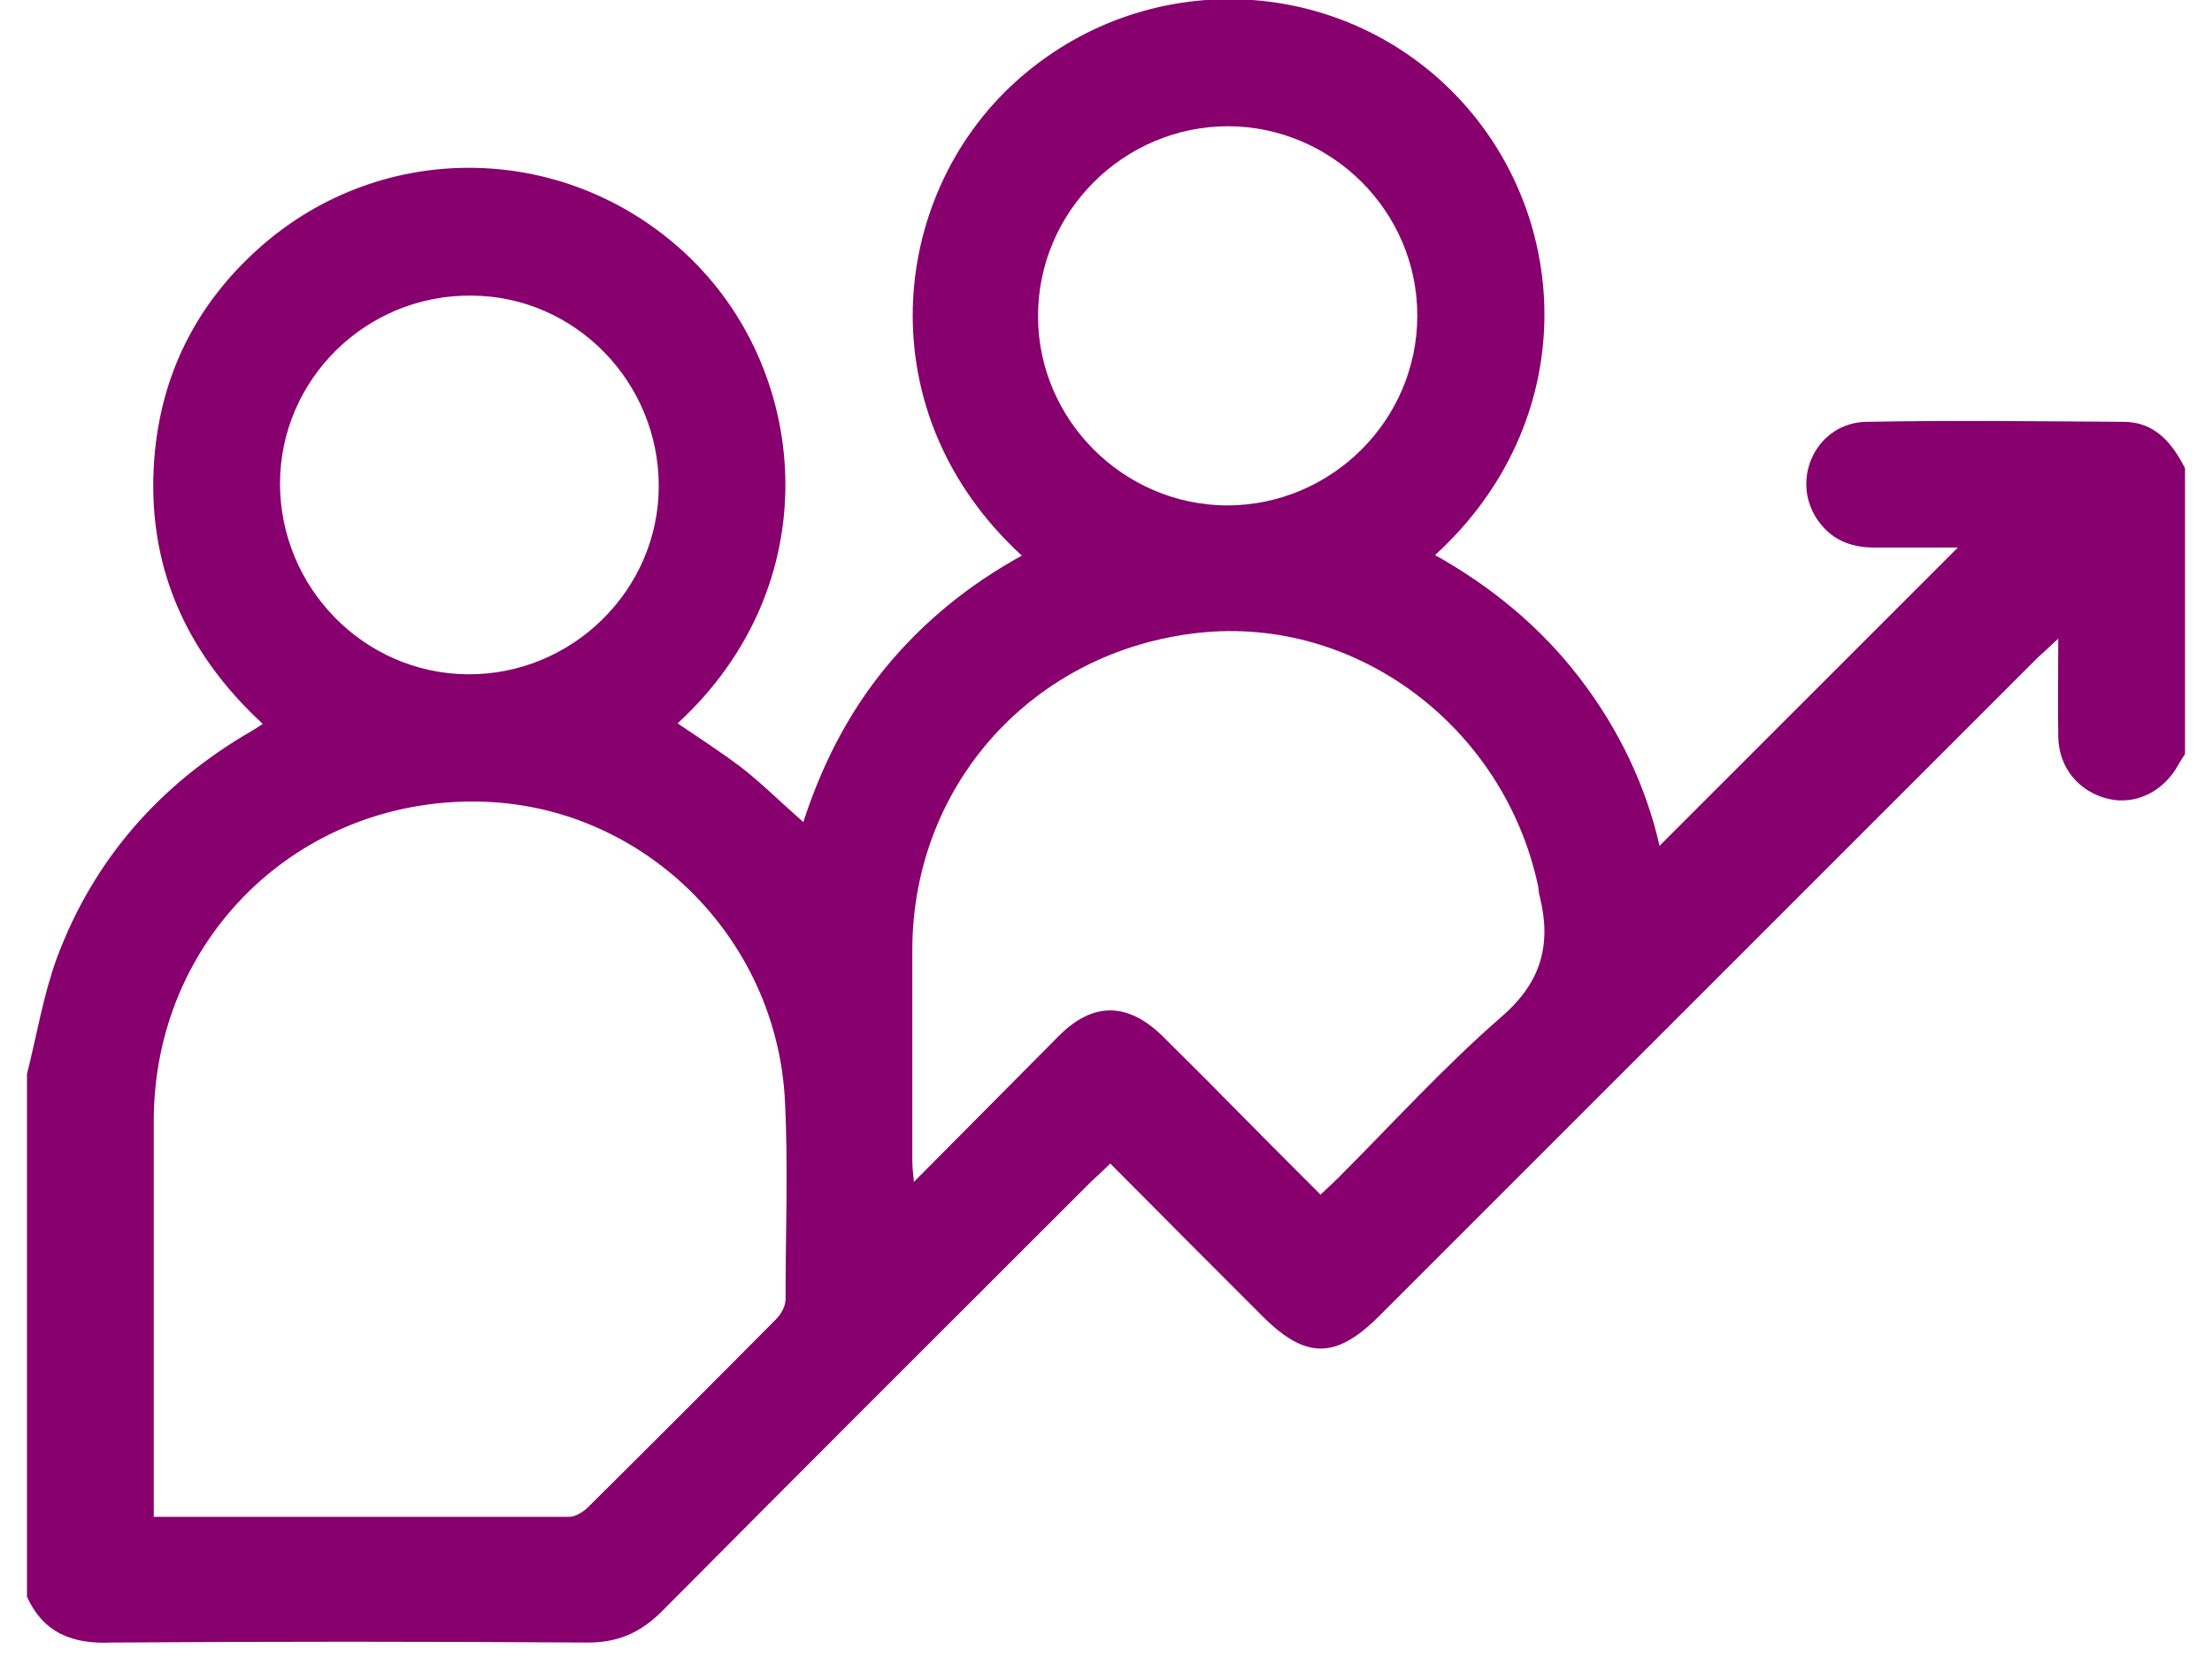 <svg width="41" height="31" viewBox="0 0 41 31" fill="none" xmlns="http://www.w3.org/2000/svg">
<g clip-path="url(#clip0_2390_124948)">
<path d="M40.5 13.98C40.46 14.04 40.42 14.1 40.38 14.17C40.11 14.67 39.59 14.93 39.08 14.81C38.53 14.68 38.16 14.23 38.15 13.66C38.14 13.08 38.15 12.5 38.15 11.84C37.98 12 37.87 12.1 37.76 12.2C33.69 16.27 29.62 20.34 25.56 24.4C24.76 25.2 24.2 25.2 23.4 24.4C22.47 23.47 21.54 22.54 20.58 21.57C20.46 21.69 20.35 21.79 20.24 21.89C17.58 24.55 14.92 27.2 12.27 29.87C11.86 30.28 11.43 30.46 10.85 30.45C7.92 30.43 4.99 30.43 2.06 30.45C1.35 30.48 0.81 30.28 0.5 29.6V19.91C0.68 19.2 0.8 18.46 1.05 17.77C1.73 15.94 2.96 14.54 4.65 13.56C4.72 13.52 4.78 13.48 4.87 13.42C3.42 12.08 2.71 10.45 2.86 8.5C2.98 6.96 3.63 5.65 4.79 4.61C7.11 2.53 10.6 2.63 12.82 4.81C15.02 6.97 15.34 10.85 12.56 13.41C12.97 13.69 13.38 13.95 13.77 14.25C14.15 14.55 14.49 14.89 14.89 15.24C15.23 14.19 15.72 13.22 16.42 12.37C17.12 11.52 17.96 10.84 18.94 10.3C16.07 7.67 16.46 3.66 18.82 1.52C21.18 -0.62 24.79 -0.51 26.99 1.77C29.17 4.04 29.3 7.82 26.6 10.29C27.65 10.88 28.55 11.62 29.28 12.57C30.01 13.52 30.51 14.58 30.76 15.68L36.29 10.15C35.85 10.15 35.29 10.15 34.73 10.15C34.28 10.15 33.92 9.99 33.67 9.61C33.18 8.85 33.69 7.83 34.6 7.82C36.19 7.79 37.78 7.81 39.36 7.82C39.94 7.82 40.26 8.21 40.5 8.68V13.99V13.98ZM2.84 28.12C5.45 28.12 8 28.12 10.55 28.12C10.66 28.12 10.79 28.04 10.88 27.96C12.05 26.8 13.22 25.63 14.39 24.45C14.48 24.36 14.56 24.21 14.56 24.09C14.56 22.87 14.61 21.64 14.55 20.42C14.4 17.35 11.89 14.91 8.87 14.86C5.52 14.8 2.86 17.41 2.85 20.76C2.85 22.9 2.85 25.03 2.85 27.17C2.85 27.48 2.85 27.79 2.85 28.15L2.84 28.12ZM24.46 22.16C24.6 22.03 24.7 21.94 24.8 21.84C25.8 20.84 26.76 19.78 27.83 18.85C28.57 18.21 28.76 17.51 28.54 16.62C28.52 16.56 28.52 16.49 28.51 16.43C27.88 13.47 25.14 11.42 22.23 11.73C19.16 12.06 16.92 14.53 16.91 17.6C16.91 18.9 16.91 20.2 16.91 21.51C16.91 21.62 16.92 21.73 16.94 21.91C17.87 20.97 18.75 20.09 19.63 19.2C20.26 18.57 20.9 18.58 21.54 19.2C21.92 19.58 22.3 19.95 22.67 20.33C23.26 20.93 23.86 21.53 24.47 22.14L24.46 22.16ZM26.27 5.85C26.27 3.92 24.69 2.35 22.77 2.34C20.83 2.34 19.24 3.92 19.24 5.86C19.24 7.78 20.82 9.36 22.74 9.37C24.68 9.37 26.27 7.79 26.27 5.85ZM5.19 8.96C5.19 10.89 6.74 12.48 8.66 12.5C10.6 12.52 12.21 10.94 12.21 9.01C12.21 7.08 10.66 5.49 8.74 5.48C6.79 5.46 5.19 7.03 5.19 8.97V8.96Z" fill="#87006E"/>
</g>
<defs>
<clipPath id="clip0_2390_124948">
<rect width="40" height="30.48" fill="white" transform="translate(0.5)"/>
</clipPath>
</defs>
</svg>
